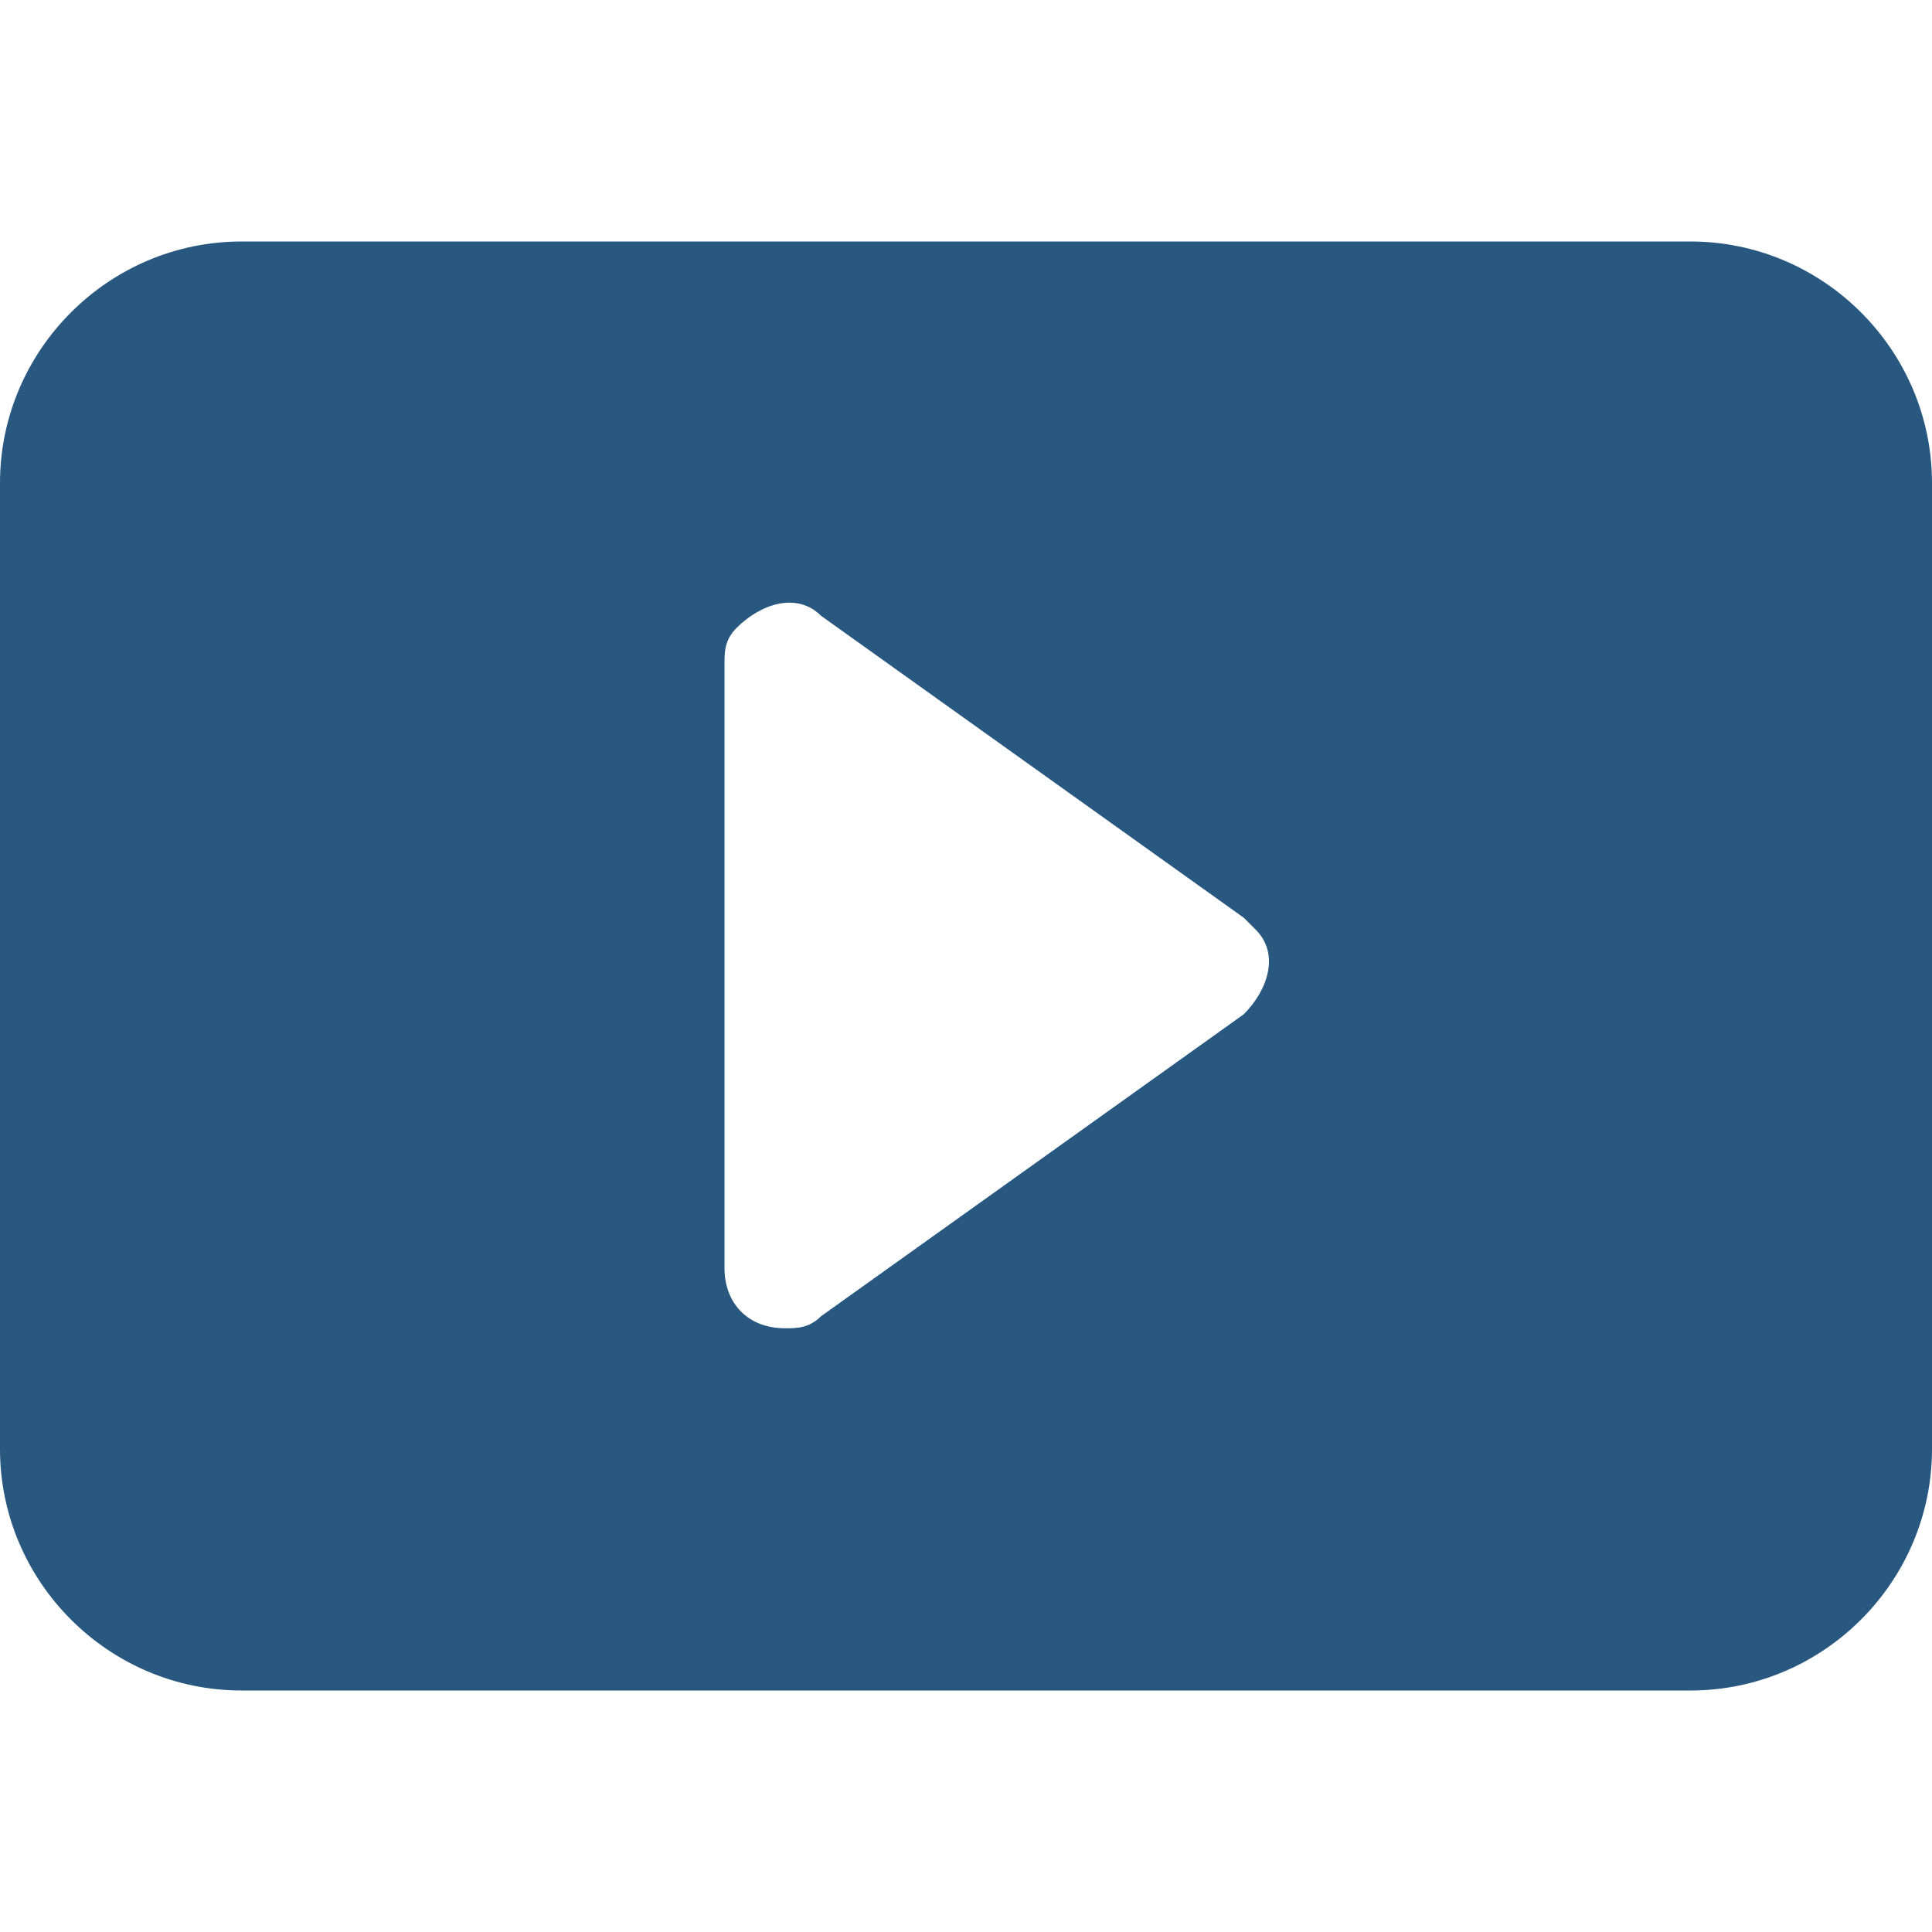 <?xml version="1.0" encoding="utf-8"?>
<!-- Generator: Adobe Illustrator 27.4.0, SVG Export Plug-In . SVG Version: 6.00 Build 0)  -->
<svg version="1.1" id="Ebene_1" xmlns="http://www.w3.org/2000/svg" xmlns:xlink="http://www.w3.org/1999/xlink" x="0px" y="0px"
	 viewBox="0 0 16 16" style="enable-background:new 0 0 16 16;" xml:space="preserve">
<style type="text/css">
	.st0{fill:#285780;}
</style>
<path class="st0" d="M0,12V4c0-1.1,0.9-2,2-2h12c1.1,0,2,0.9,2,2v8c0,1.1-0.9,2-2,2H2C0.9,14,0,13.1,0,12z M6.8,5.1
	C6.6,4.9,6.3,5,6.1,5.2C6,5.3,6,5.4,6,5.5v5C6,10.8,6.2,11,6.5,11c0.1,0,0.2,0,0.3-0.1l3.5-2.5c0.2-0.2,0.3-0.5,0.1-0.7l-0.1-0.1
	L6.8,5.1z"/>
</svg>
